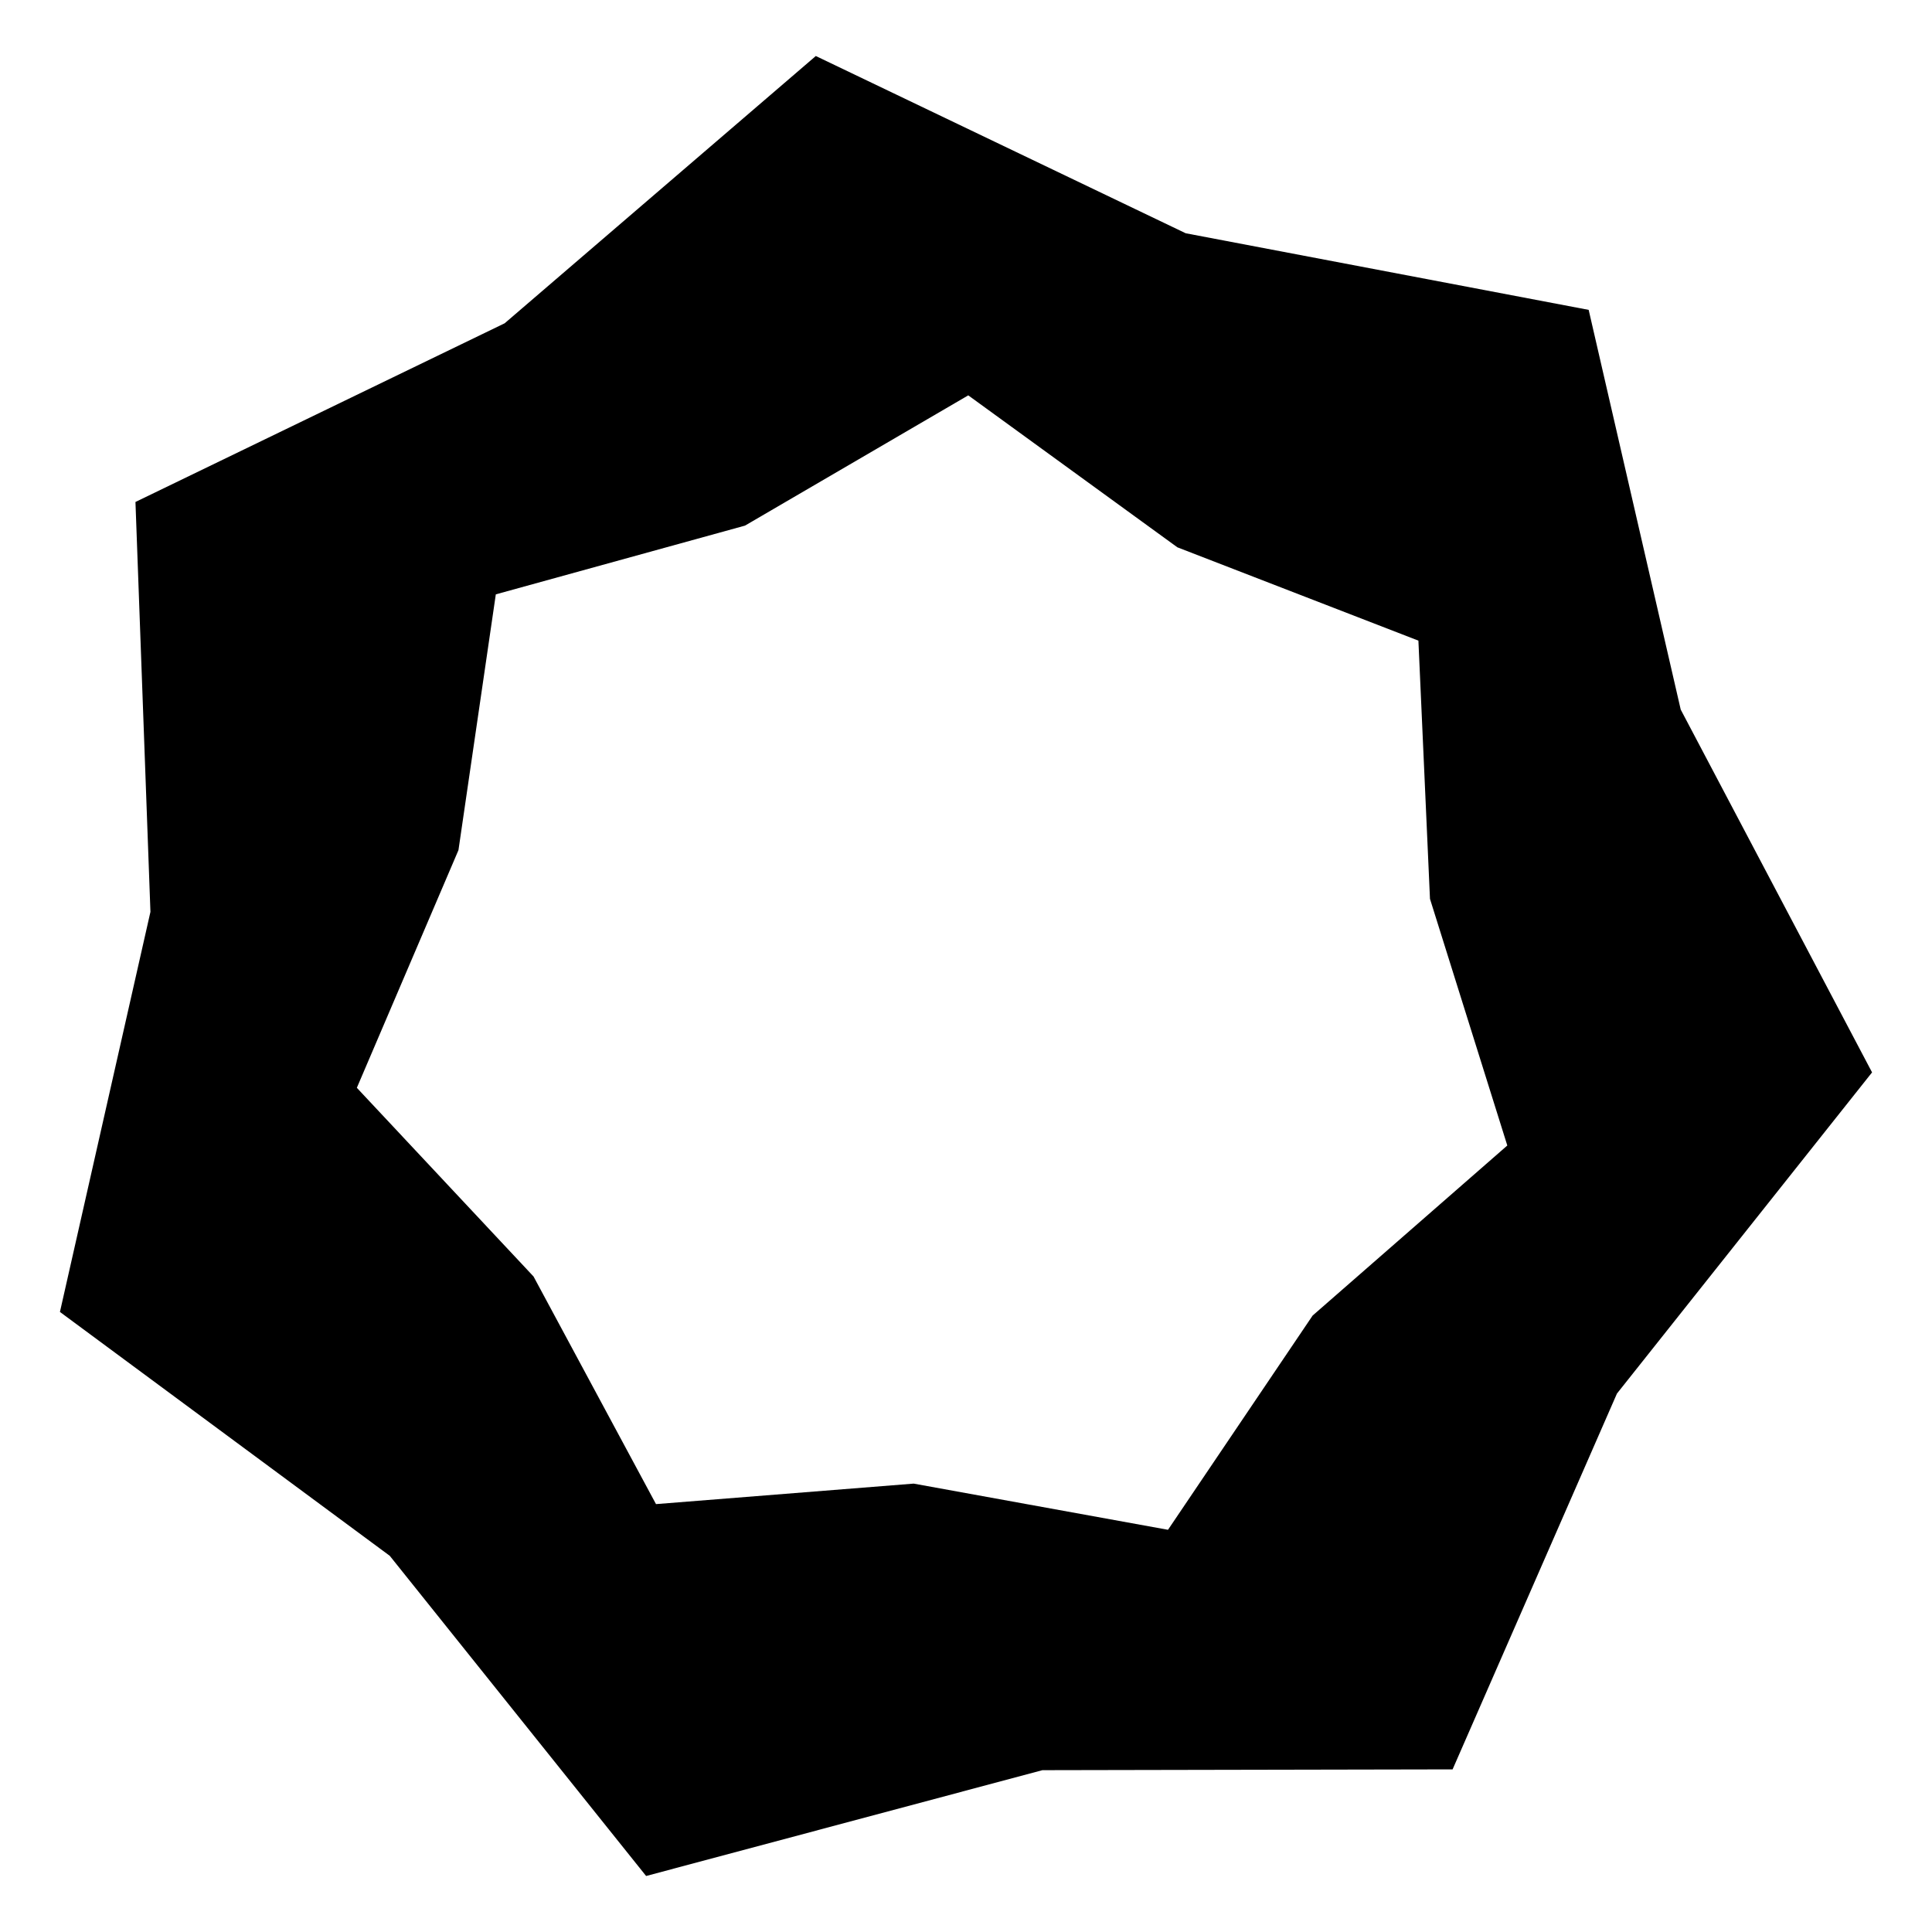 <?xml version="1.0" encoding="UTF-8" standalone="no"?>
<svg
   version="1.0"
   width="512pt"
   height="512pt"
   viewBox="0 0 512 512"
   preserveAspectRatio="xMidYMid meet"
   id="svg10"
   sodipodi:docname="safari-pinned-tab.svg"
   inkscape:version="1.1.1 (3bf5ae0d25, 2021-09-20)"
   xmlns:inkscape="http://www.inkscape.org/namespaces/inkscape"
   xmlns:sodipodi="http://sodipodi.sourceforge.net/DTD/sodipodi-0.dtd"
   xmlns="http://www.w3.org/2000/svg"
   xmlns:svg="http://www.w3.org/2000/svg">
  <defs
     id="defs14" />
  <sodipodi:namedview
     id="namedview12"
     pagecolor="#505050"
     bordercolor="#ffffff"
     borderopacity="1"
     inkscape:pageshadow="0"
     inkscape:pageopacity="0"
     inkscape:pagecheckerboard="1"
     inkscape:document-units="pt"
     showgrid="false"
     inkscape:zoom="1.2026367"
     inkscape:cx="148.00812"
     inkscape:cy="418.24767"
     inkscape:current-layer="svg10" />
  <path
     id="path853"
     style="fill:#000000;stroke:none;stroke-width:1.178;stroke-linecap:round"
     inkscape:transform-center-x="-7.2448527"
     inkscape:transform-center-y="-5.1319924"
     d="M 288.262 19.791 L 178.322 114.232 L 47.863 177.371 L 53.156 322.209 L 21.178 463.57 L 137.717 549.738 L 228.303 662.877 L 368.332 625.486 L 513.268 625.205 L 571.342 492.416 L 661.488 378.926 L 593.877 250.729 L 561.352 109.492 L 418.967 82.422 L 288.262 19.791 z M 342.131 139.697 L 416.018 193.389 L 501.189 226.367 L 505.279 317.609 L 532.602 404.762 L 463.814 464.848 L 412.709 540.547 L 322.844 524.23 L 231.795 531.473 L 188.521 451.039 L 126.092 384.371 L 161.996 300.391 L 175.195 210.016 L 263.242 185.725 L 342.131 139.697 z "
     transform="scale(0.75)"
     inkscape:export-filename="/home/mat/Web/base/www/assets/images/favicon.png"
     inkscape:export-xdpi="7.1999998"
     inkscape:export-ydpi="7.1999998" />
</svg>

